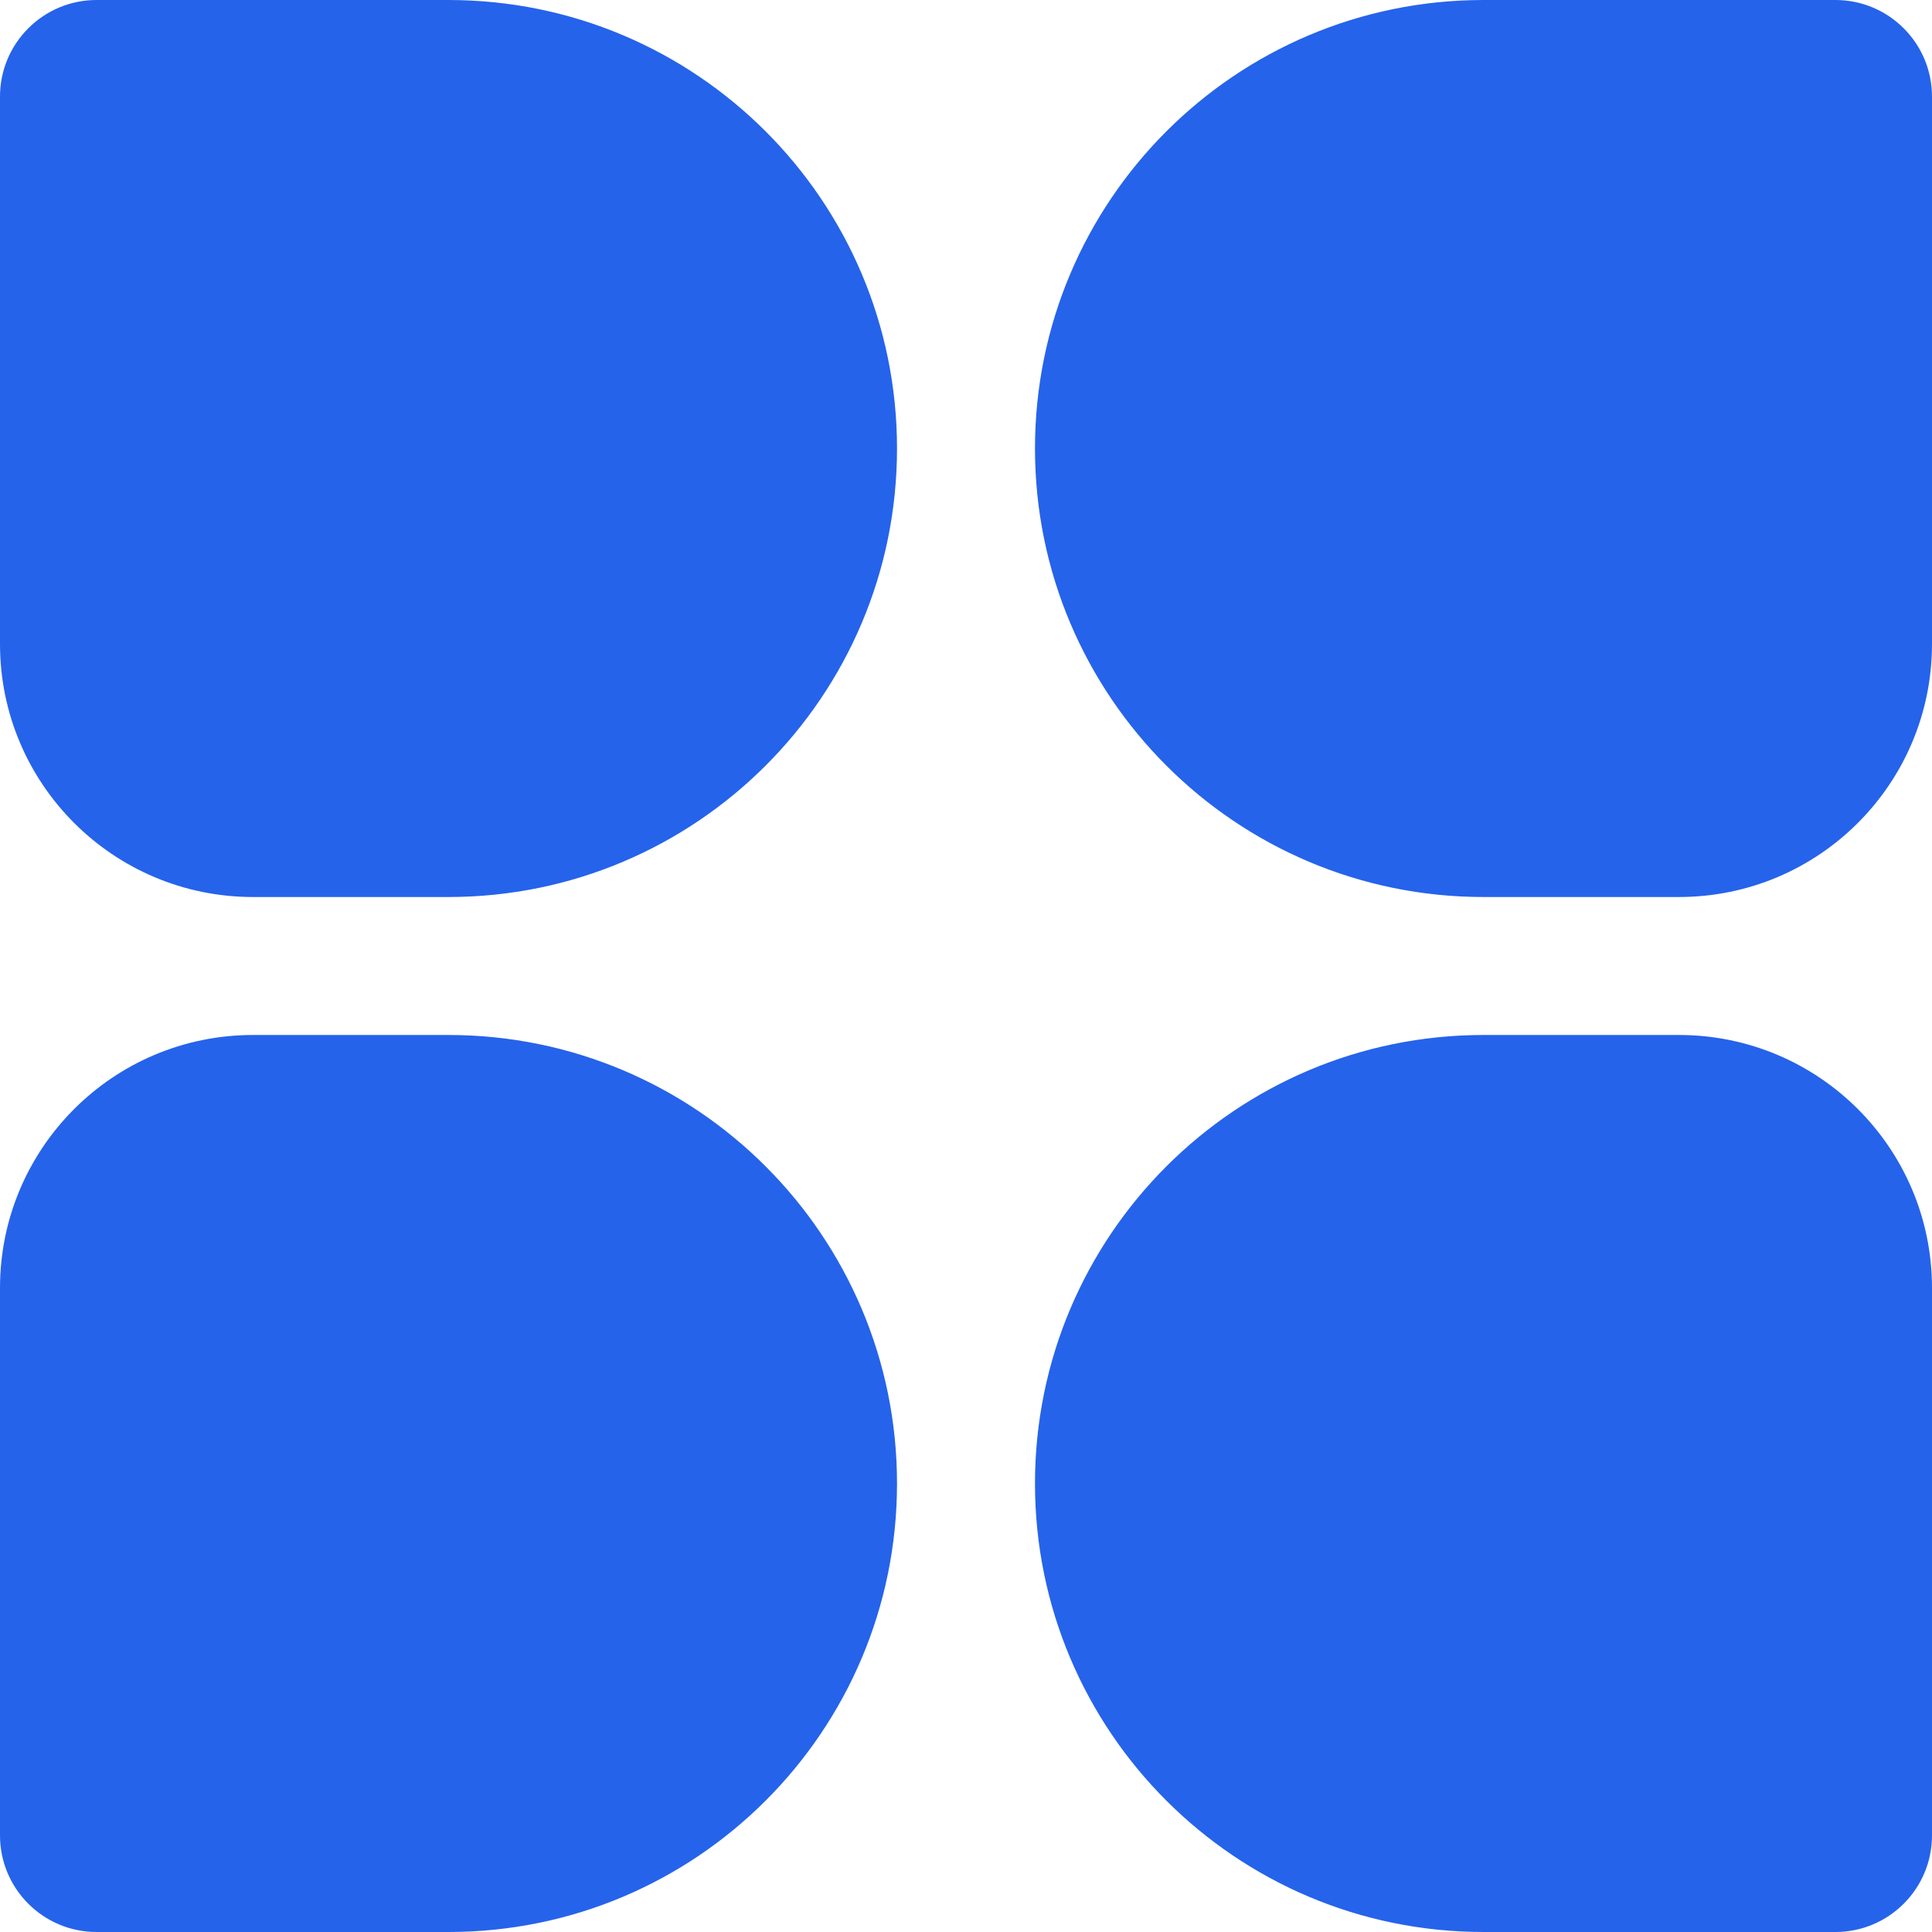 <svg width="24" height="24" viewBox="0 0 24 24" fill="none" xmlns="http://www.w3.org/2000/svg"><path d="M5.571 0H1.2C0.537 0 0 0.537 0 1.2V8C0 9.736 1.407 11.143 3.143 11.143H5.571C8.648 11.143 11.143 8.648 11.143 5.571C11.143 2.494 8.648 0 5.571 0Z" fill="#2563EB"/><path d="M18.429 0H22.8C23.463 0 24 0.537 24 1.2V8C24 9.736 22.593 11.143 20.857 11.143H18.429C15.352 11.143 12.857 8.648 12.857 5.571C12.857 2.494 15.352 0 18.429 0Z" fill="#2563EB"/><path d="M22.8 24H18.429C15.352 24 12.857 21.506 12.857 18.429C12.857 15.352 15.352 12.857 18.429 12.857H20.857C22.593 12.857 24 14.264 24 16V22.8C24 23.463 23.463 24 22.8 24Z" fill="#2563EB"/><path d="M5.571 24H1.2C0.537 24 0 23.463 0 22.8V16C0 14.264 1.407 12.857 3.143 12.857H5.571C8.648 12.857 11.143 15.352 11.143 18.429C11.143 21.506 8.648 24 5.571 24Z" fill="#2563EB"/></svg>